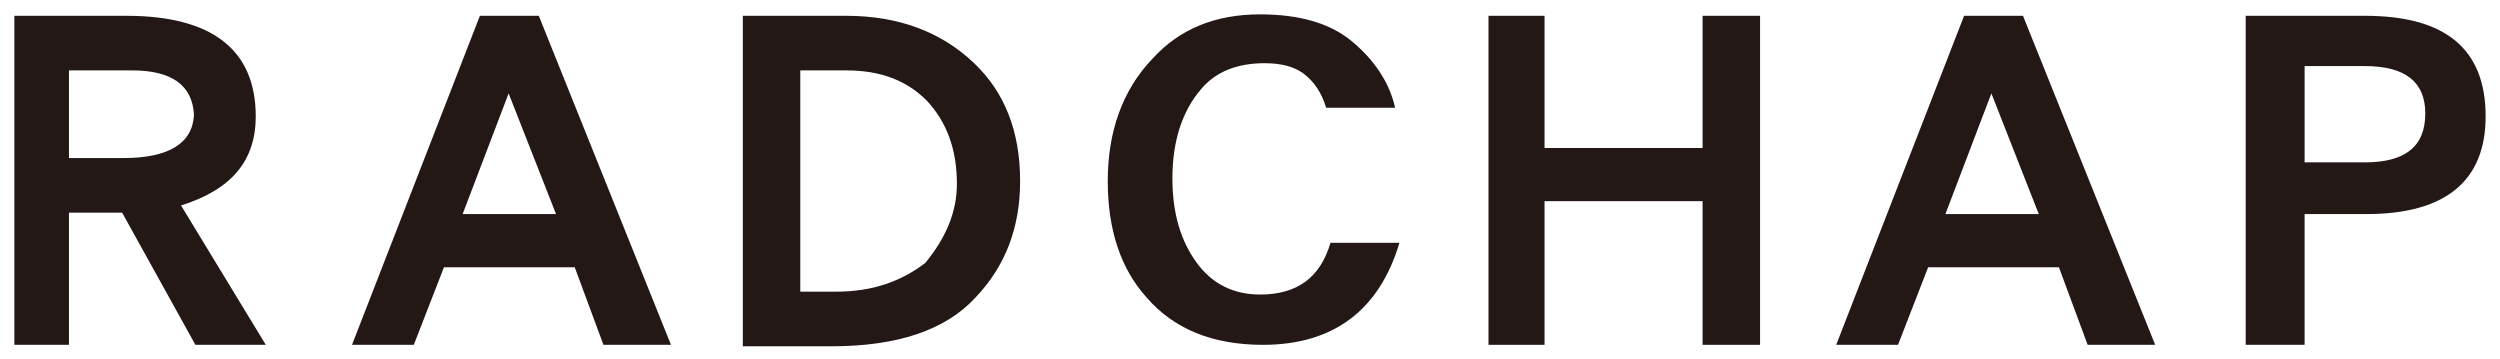 <svg version="1.1" xmlns="http://www.w3.org/2000/svg" xmlns:xlink="http://www.w3.org/1999/xlink" x="0px"
	 y="0px" viewBox="0 0 174 25" width="174" height="25" style="enable-background:new 0 0 174 25;" xml:space="preserve">
<style type="text/css">
	.st0{fill:#231815;}
</style>
<g>
	<path class="st0" d="M18.5,24h-4.9l-5.1-9.2H4.8V24H1V1.1h7.8c6,0,9,2.4,9,7c0,3.1-1.7,5.1-5.2,6.2L18.5,24z M13.5,8
		c-0.1-2.1-1.6-3.1-4.3-3.1H4.8V11h3.8C11.7,11,13.4,10,13.5,8"/>
	<path class="st0" d="M46.7,24H42l-2-5.4h-9.1L28.8,24h-4.3l8.9-22.9h4.1L46.7,24z M38.7,14.9l-3.3-8.4l-3.2,8.4H38.7z"/>
	<path class="st0" d="M71,12.6c0,3.2-1,5.9-3.1,8.1c-2.1,2.3-5.5,3.4-10,3.4h-6.2V1.1h7.2c3.6,0,6.6,1.1,8.9,3.3
		C69.9,6.4,71,9.1,71,12.6 M66.6,12.8c0-2.4-0.7-4.3-2.1-5.8c-1.4-1.4-3.2-2.1-5.6-2.1h-3.2v15.4h2.5c2.5,0,4.5-0.7,6.2-2
		C65.8,16.6,66.6,14.8,66.6,12.8"/>
	<path class="st0" d="M97.4,16.9C96,21.6,92.8,24,87.9,24c-3.5,0-6.2-1.1-8.1-3.3c-1.8-2-2.7-4.7-2.7-8.1c0-3.4,1-6.3,3.1-8.5
		C82.1,2,84.6,1,87.7,1c2.7,0,4.8,0.6,6.3,1.8c1.6,1.3,2.7,2.9,3.1,4.7h-4.8c-0.3-1-0.8-1.8-1.6-2.4c-0.7-0.5-1.6-0.7-2.7-0.7
		c-1.9,0-3.4,0.6-4.4,1.8c-1.3,1.5-2,3.6-2,6.2c0,2.5,0.6,4.4,1.7,5.9c1.1,1.5,2.6,2.2,4.4,2.2c2.6,0,4.2-1.2,4.9-3.6H97.4z"/>
	<polygon class="st0" points="122.5,24 118.5,24 118.5,14 107.5,14 107.5,24 103.6,24 103.6,1.1 107.5,1.1 107.5,10.3 118.5,10.3 
		118.5,1.1 122.5,1.1 	"/>
	<path class="st0" d="M150,24h-4.7l-2-5.4h-9.1l-2.1,5.4h-4.3l8.9-22.9h4.1L150,24z M141.9,14.9l-3.3-8.4l-3.2,8.4H141.9z"/>
	<path class="st0" d="M173,8.1c0,4.5-2.8,6.8-8.3,6.8h-4.3V24h-4.1V1.1h8.3C170.2,1.1,173,3.4,173,8.1 M168.8,7.9
		c0-2.2-1.4-3.3-4.2-3.3h-4.2v6.7h4.2C167.4,11.3,168.8,10.2,168.8,7.9"/>
</g>
</svg>
